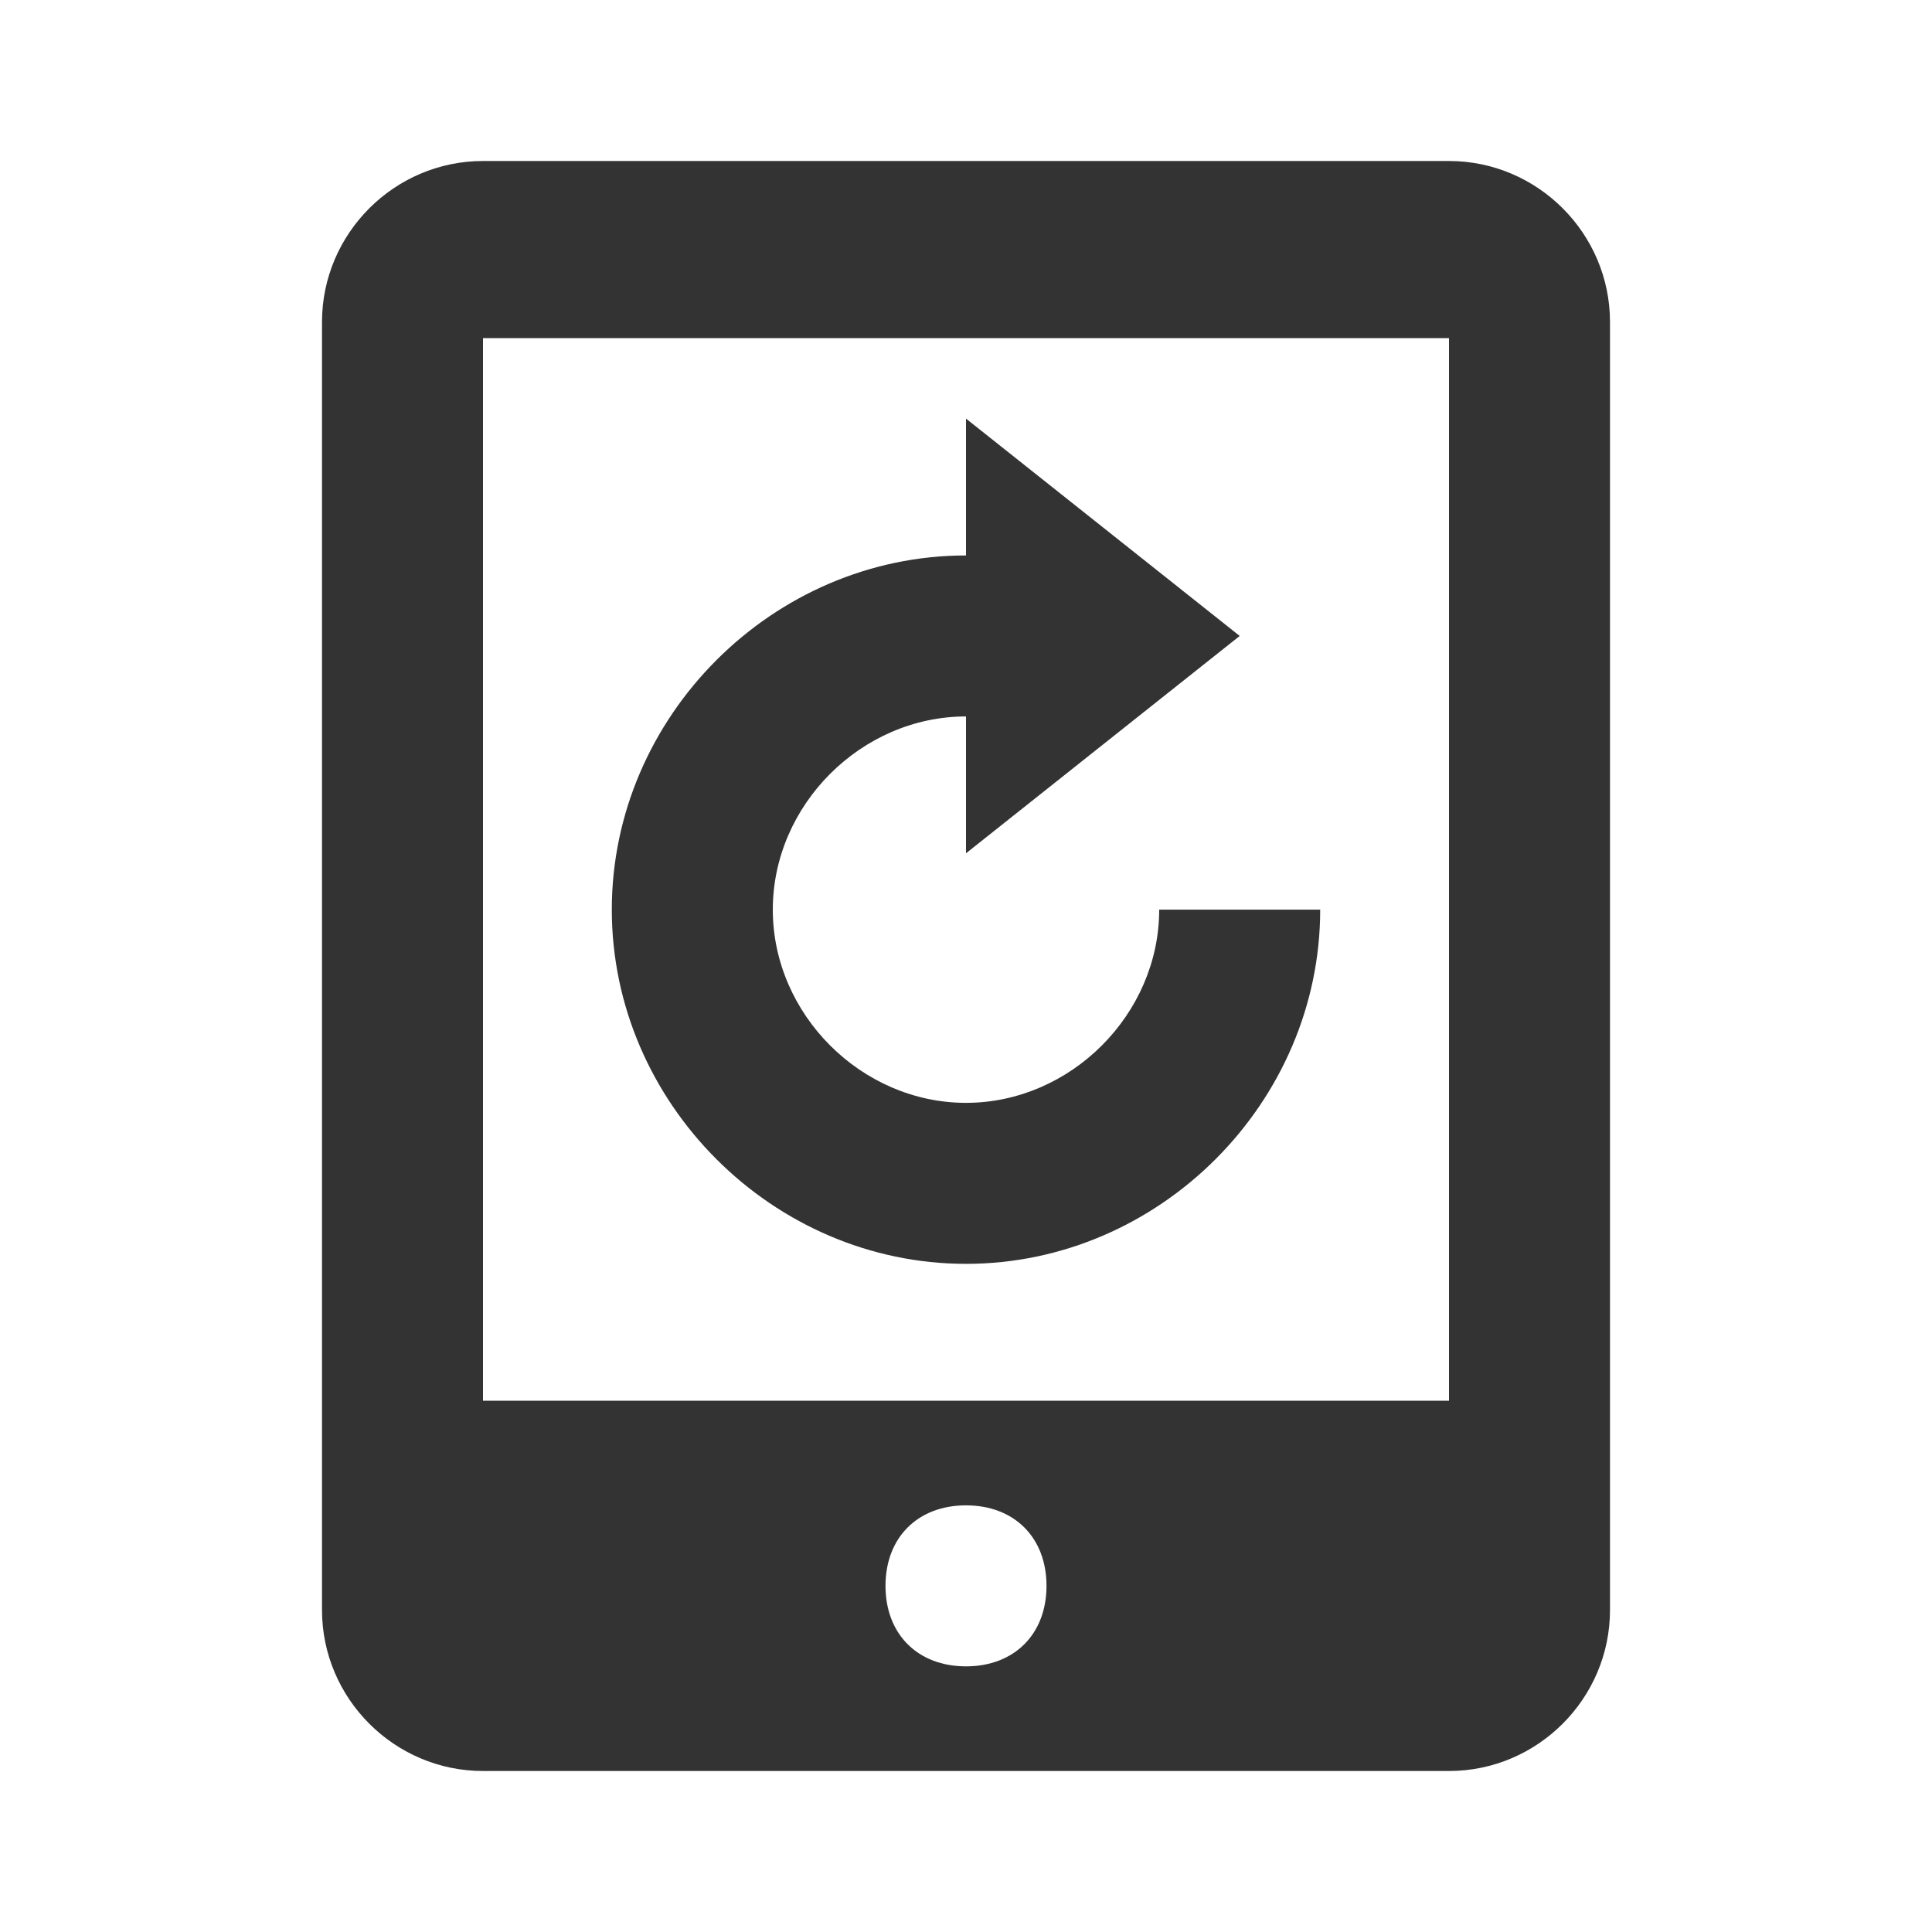 <?xml version="1.0" encoding="UTF-8"?> <svg xmlns="http://www.w3.org/2000/svg" width="48" height="48" viewBox="0 0 48 48" fill="none"><path d="M32.8 22.6C32.8 27.4 28.8 31.4 24 31.4C19.2 31.4 15.2 27.4 15.2 22.6C15.2 17.8 19.2 13.8 24 13.8V10.4L30.8 15.8L24 21.2V17.8C21.4 17.8 19.2 20 19.2 22.6C19.2 25.2 21.4 27.4 24 27.4C26.6 27.4 28.8 25.2 28.8 22.6H32.8ZM36 4H12C9.8 4 8 5.8 8 8V40C8 42.2 9.8 44 12 44H36C38.2 44 40 42.2 40 40V8C40 5.8 38.2 4 36 4ZM24 41.4C22.8 41.4 22 40.6 22 39.4C22 38.2 22.8 37.4 24 37.4C25.2 37.4 26 38.2 26 39.4C26 40.6 25.2 41.4 24 41.4ZM12 34.8V8.4H36V34.8H12Z" fill="#333333"></path></svg> 